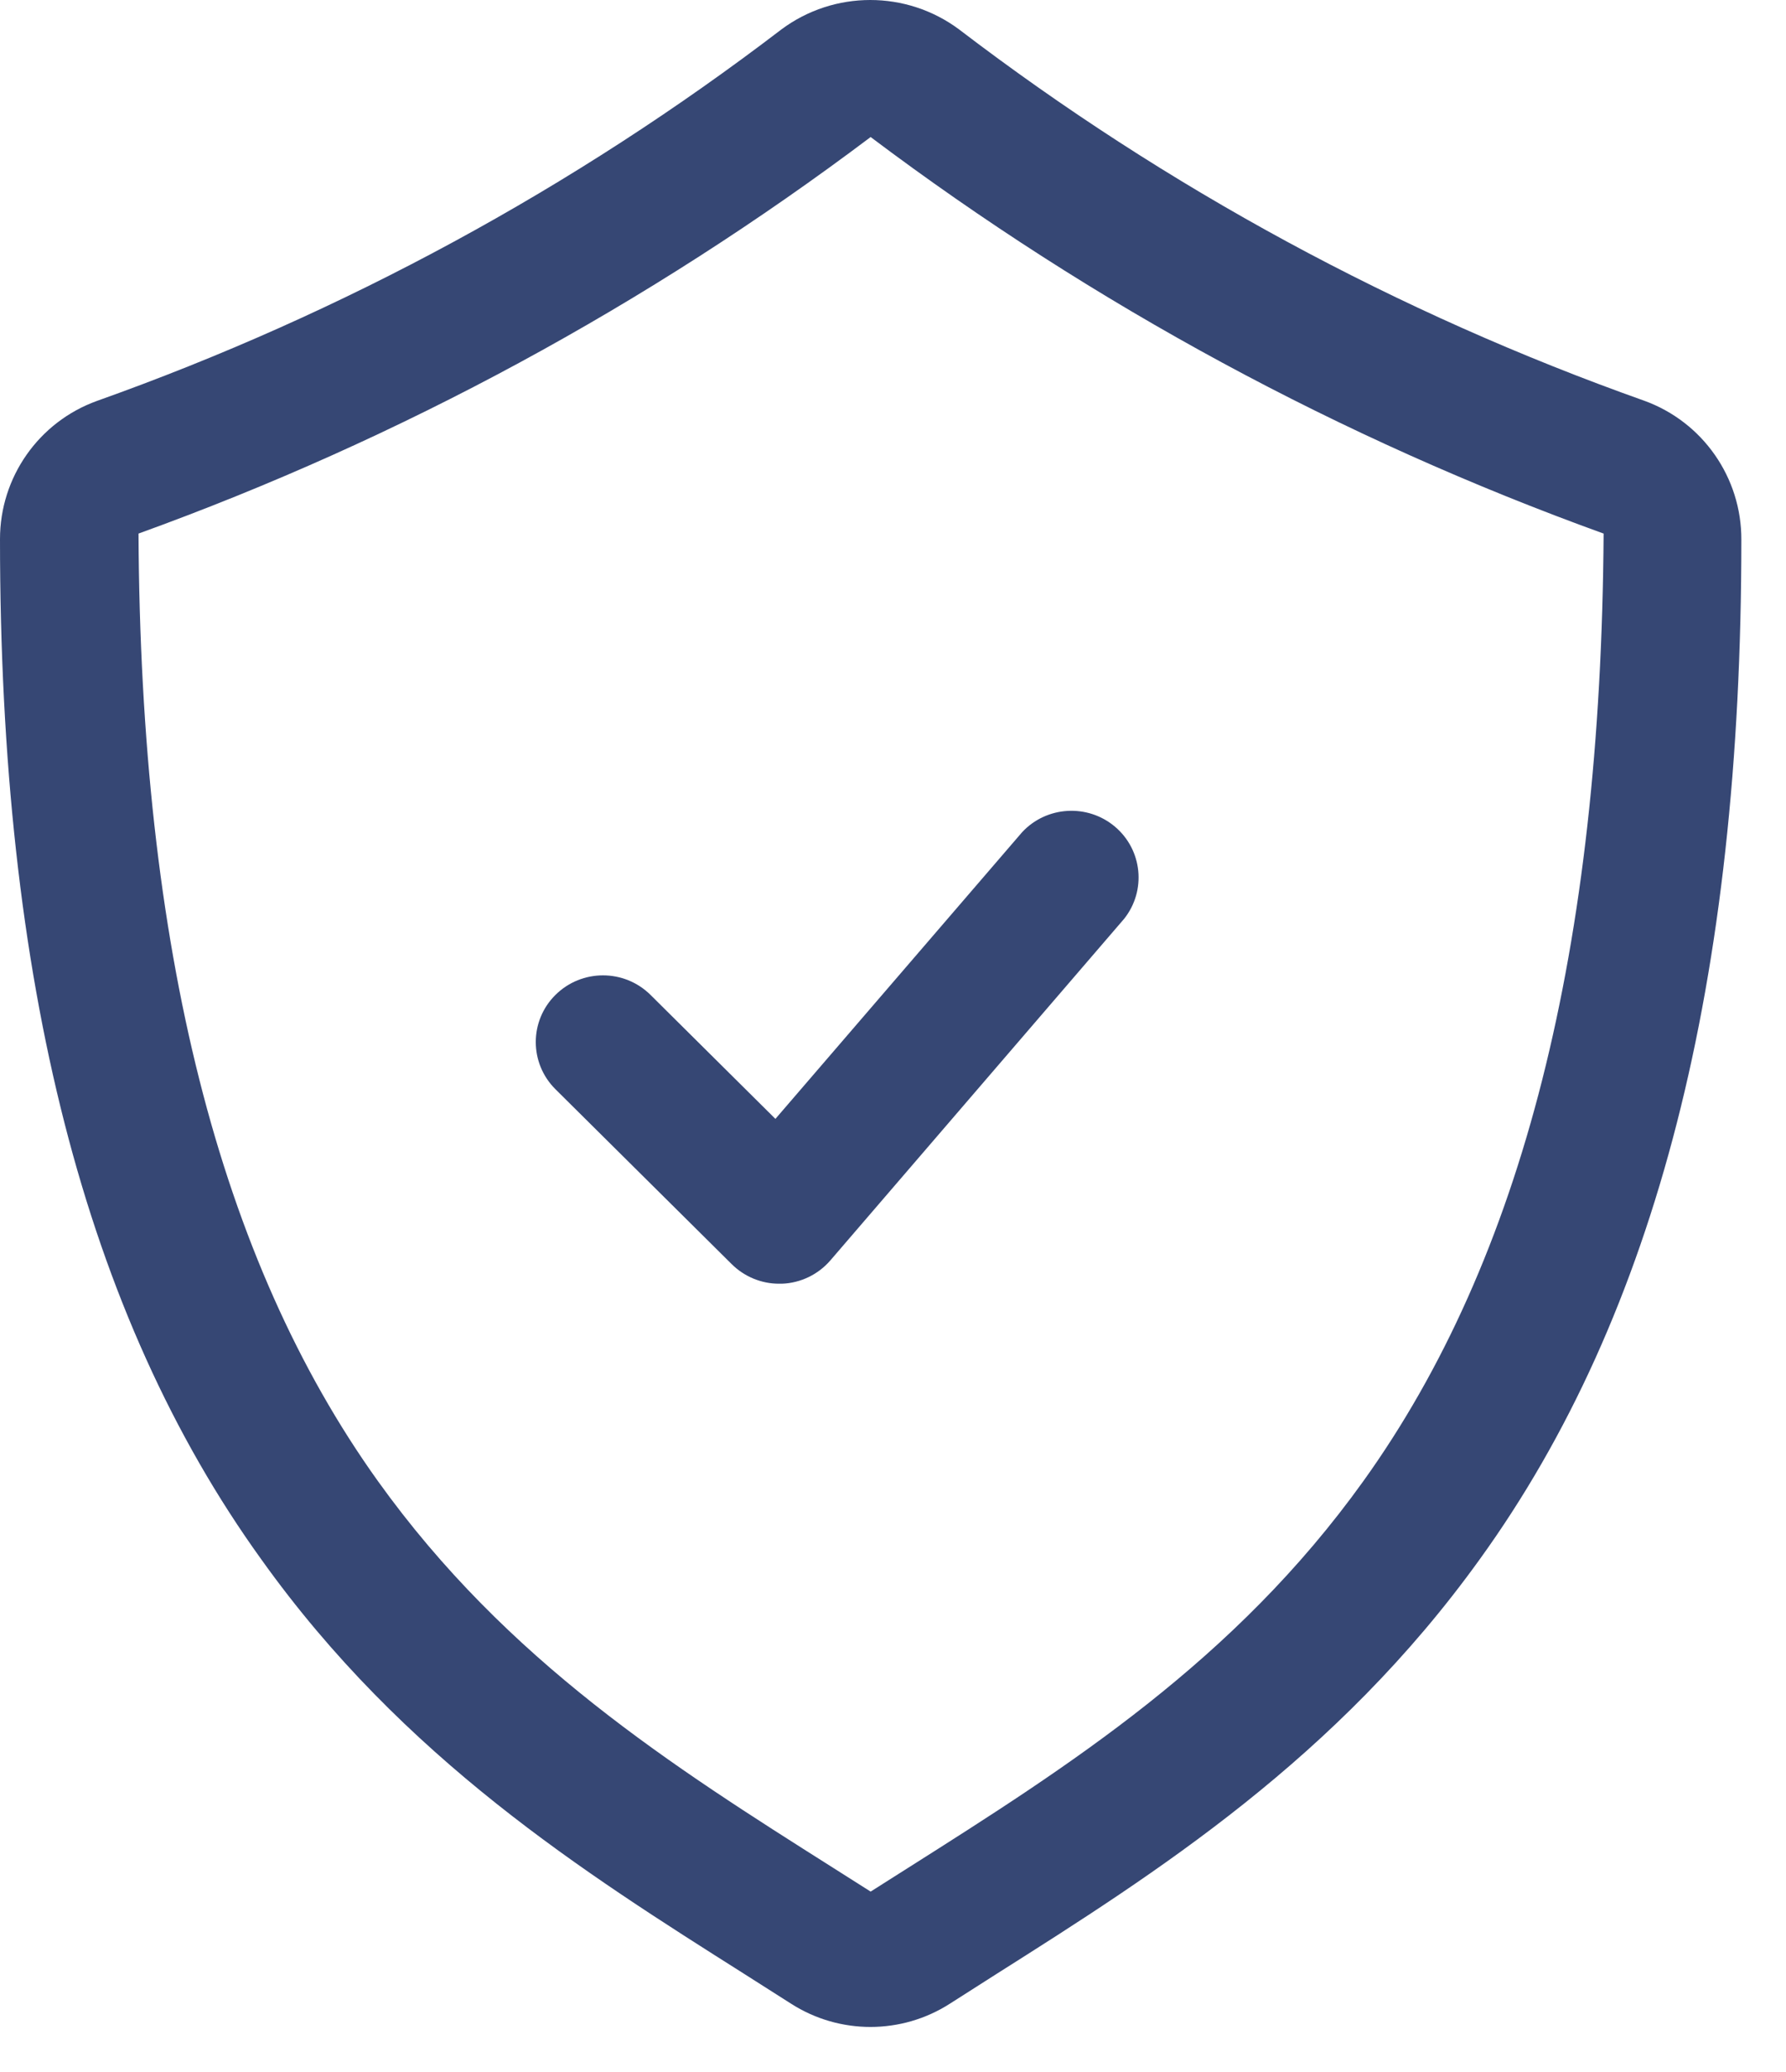 <?xml version="1.0" encoding="UTF-8"?>
<svg width="25px" height="29px" viewBox="0 0 25 29" version="1.1" xmlns="http://www.w3.org/2000/svg" xmlns:xlink="http://www.w3.org/1999/xlink">
    <!-- Generator: Sketch 64 (93537) - https://sketch.com -->
    <title>Group 26</title>
    <desc>Created with Sketch.</desc>
    <g id="APPX-348---30.03.20" stroke="none" stroke-width="1" fill="none" fill-rule="evenodd" opacity="0.865">
        <g id="FT_Home_Desktop-Copy" transform="translate(-353, -5453)" fill="#172B5F" fill-rule="nonzero">
            <g id="Group-26" transform="translate(353, 5453)">
                <g id="Group">
                    <path d="M23.014,5.608 C19.566,4.384 16.331,2.631 13.424,0.411 C12.687,-0.137 11.676,-0.137 10.939,0.411 C8.035,2.631 4.803,4.385 1.358,5.611 C0.542,5.905 -0.001,6.68 0,7.547 C0,13.729 1.189,18.397 3.656,21.823 C5.648,24.615 8.186,26.215 10.419,27.628 L11.073,28.044 C11.75,28.478 12.619,28.478 13.296,28.044 L13.953,27.625 C16.186,26.212 18.709,24.612 20.716,21.82 C23.186,18.397 24.375,13.729 24.375,7.556 C24.379,6.684 23.834,5.904 23.014,5.608 L23.014,5.608 Z M19.086,20.727 C17.277,23.252 14.951,24.724 12.706,26.146 L12.187,26.475 L11.668,26.146 C9.42,24.724 7.098,23.255 5.288,20.727 C3.065,17.621 1.967,13.273 1.939,7.468 C5.613,6.139 9.067,4.268 12.187,1.918 C15.311,4.269 18.769,6.139 22.447,7.468 C22.41,13.282 21.313,17.621 19.086,20.727 Z" id="Shape"></path>
                    <path d="M9.106,13.925 C8.738,13.56 8.143,13.56 7.775,13.925 C7.408,14.289 7.408,14.88 7.775,15.245 L10.243,17.694 C10.42,17.869 10.659,17.968 10.908,17.967 L10.946,17.967 C11.208,17.957 11.453,17.838 11.623,17.641 L15.736,12.859 C16.048,12.465 15.992,11.897 15.608,11.571 C15.224,11.246 14.649,11.28 14.307,11.648 L10.854,15.66 L9.106,13.925 Z" id="Shape"></path>
                </g>
            </g>
        </g>
    </g>
</svg>
